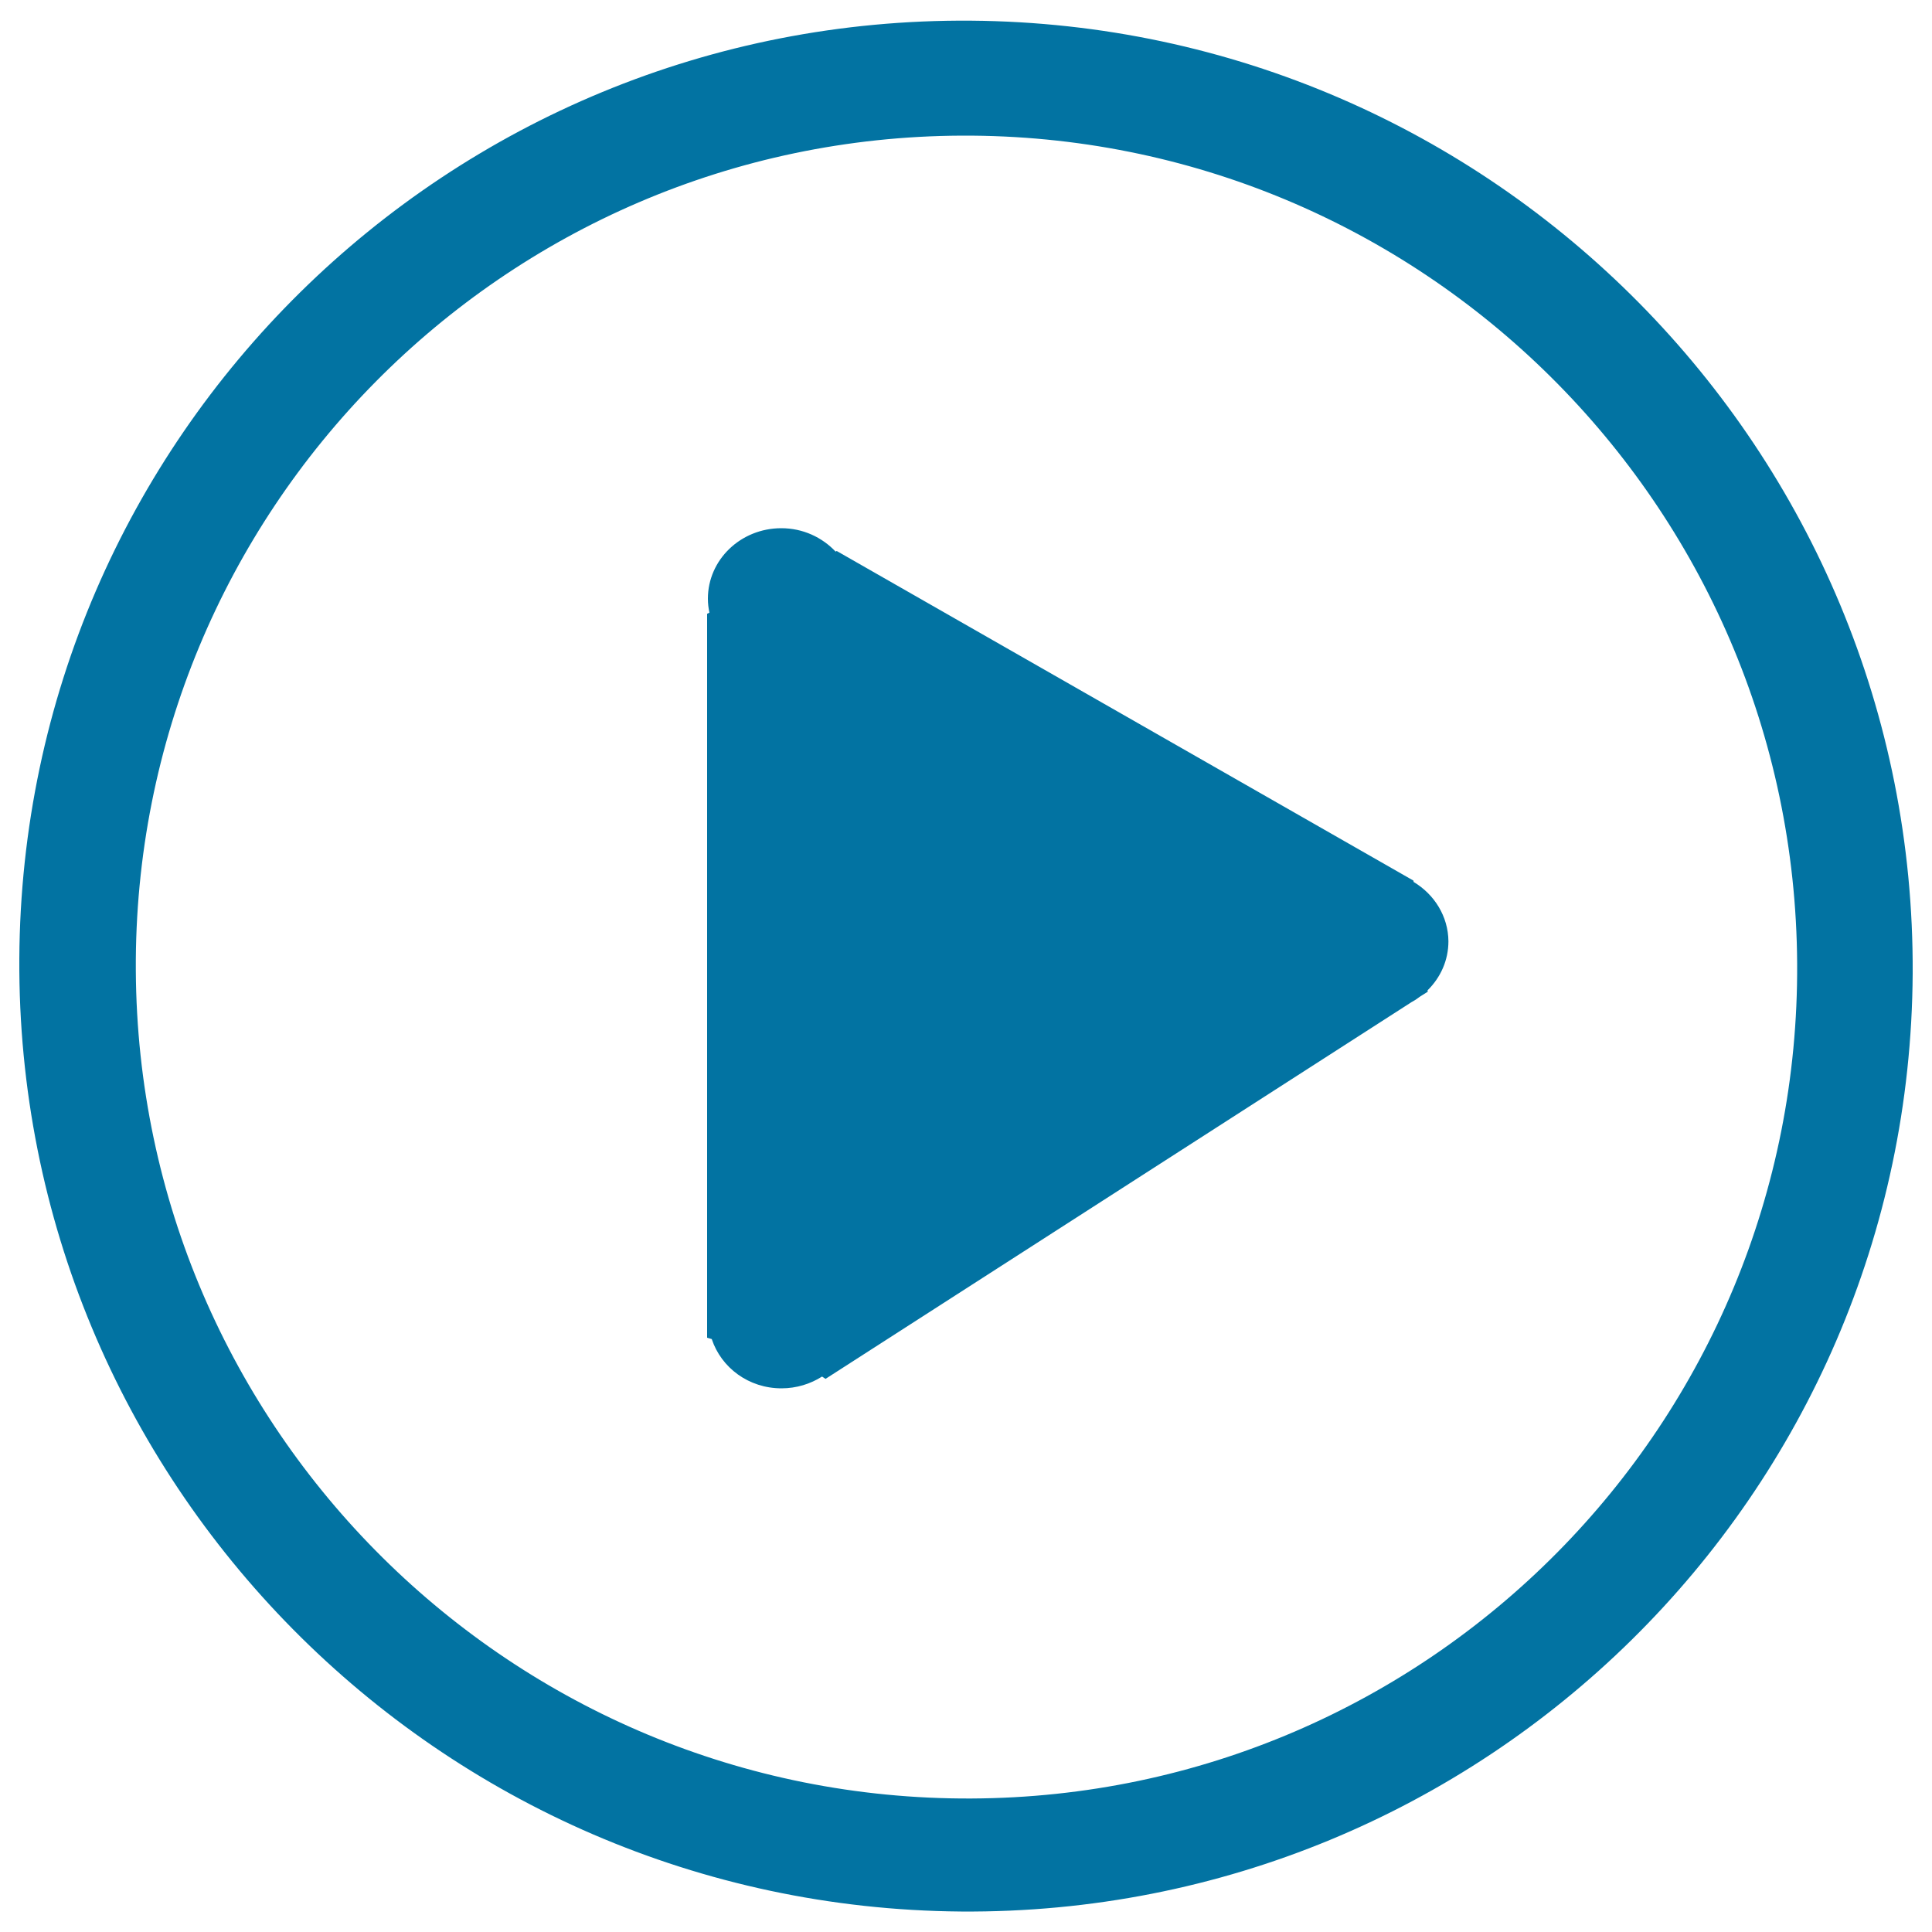 <svg xmlns="http://www.w3.org/2000/svg" viewBox="0 0 1000 1000" style="fill:#0273a2">
<title>Play Title SVG icon</title>
<path d="M502.6,10.7C232,8.6,11.5,225.9,10,496.2c-1.5,270.3,216.8,491,487.4,493.2C768,991.4,988.5,774.1,990,503.8C991.4,233.6,773.2,12.8,502.6,10.7z M502.7,930.9C265.2,931.9,71.6,740,70.3,502.3C68.9,264.7,260.4,71.2,497.8,70.2c237.5-1,431.1,190.9,432.4,428.5C931.6,736.4,740.2,929.9,502.7,930.9z M731.7,456.5l-0.1-0.7L433.1,285.2l-0.6,0.3c-7-7.4-16.9-12.1-28.1-12.1c-21,0-38,16.3-38,36.5c0,2.5,0.3,4.9,0.8,7.2l-1.2,0.6v374.7l2.4,0.7c4.9,14.8,19.1,25.5,36.1,25.5c7.8,0,15-2.3,21-6.1l1.8,1.2l303.3-195c1.5-0.8,2.9-1.7,4.3-2.8l4.1-2.6l-0.1-0.7c6.7-6.6,10.8-15.5,10.8-25.4C749.6,474.3,742.4,462.9,731.7,456.5z"/>
</svg>